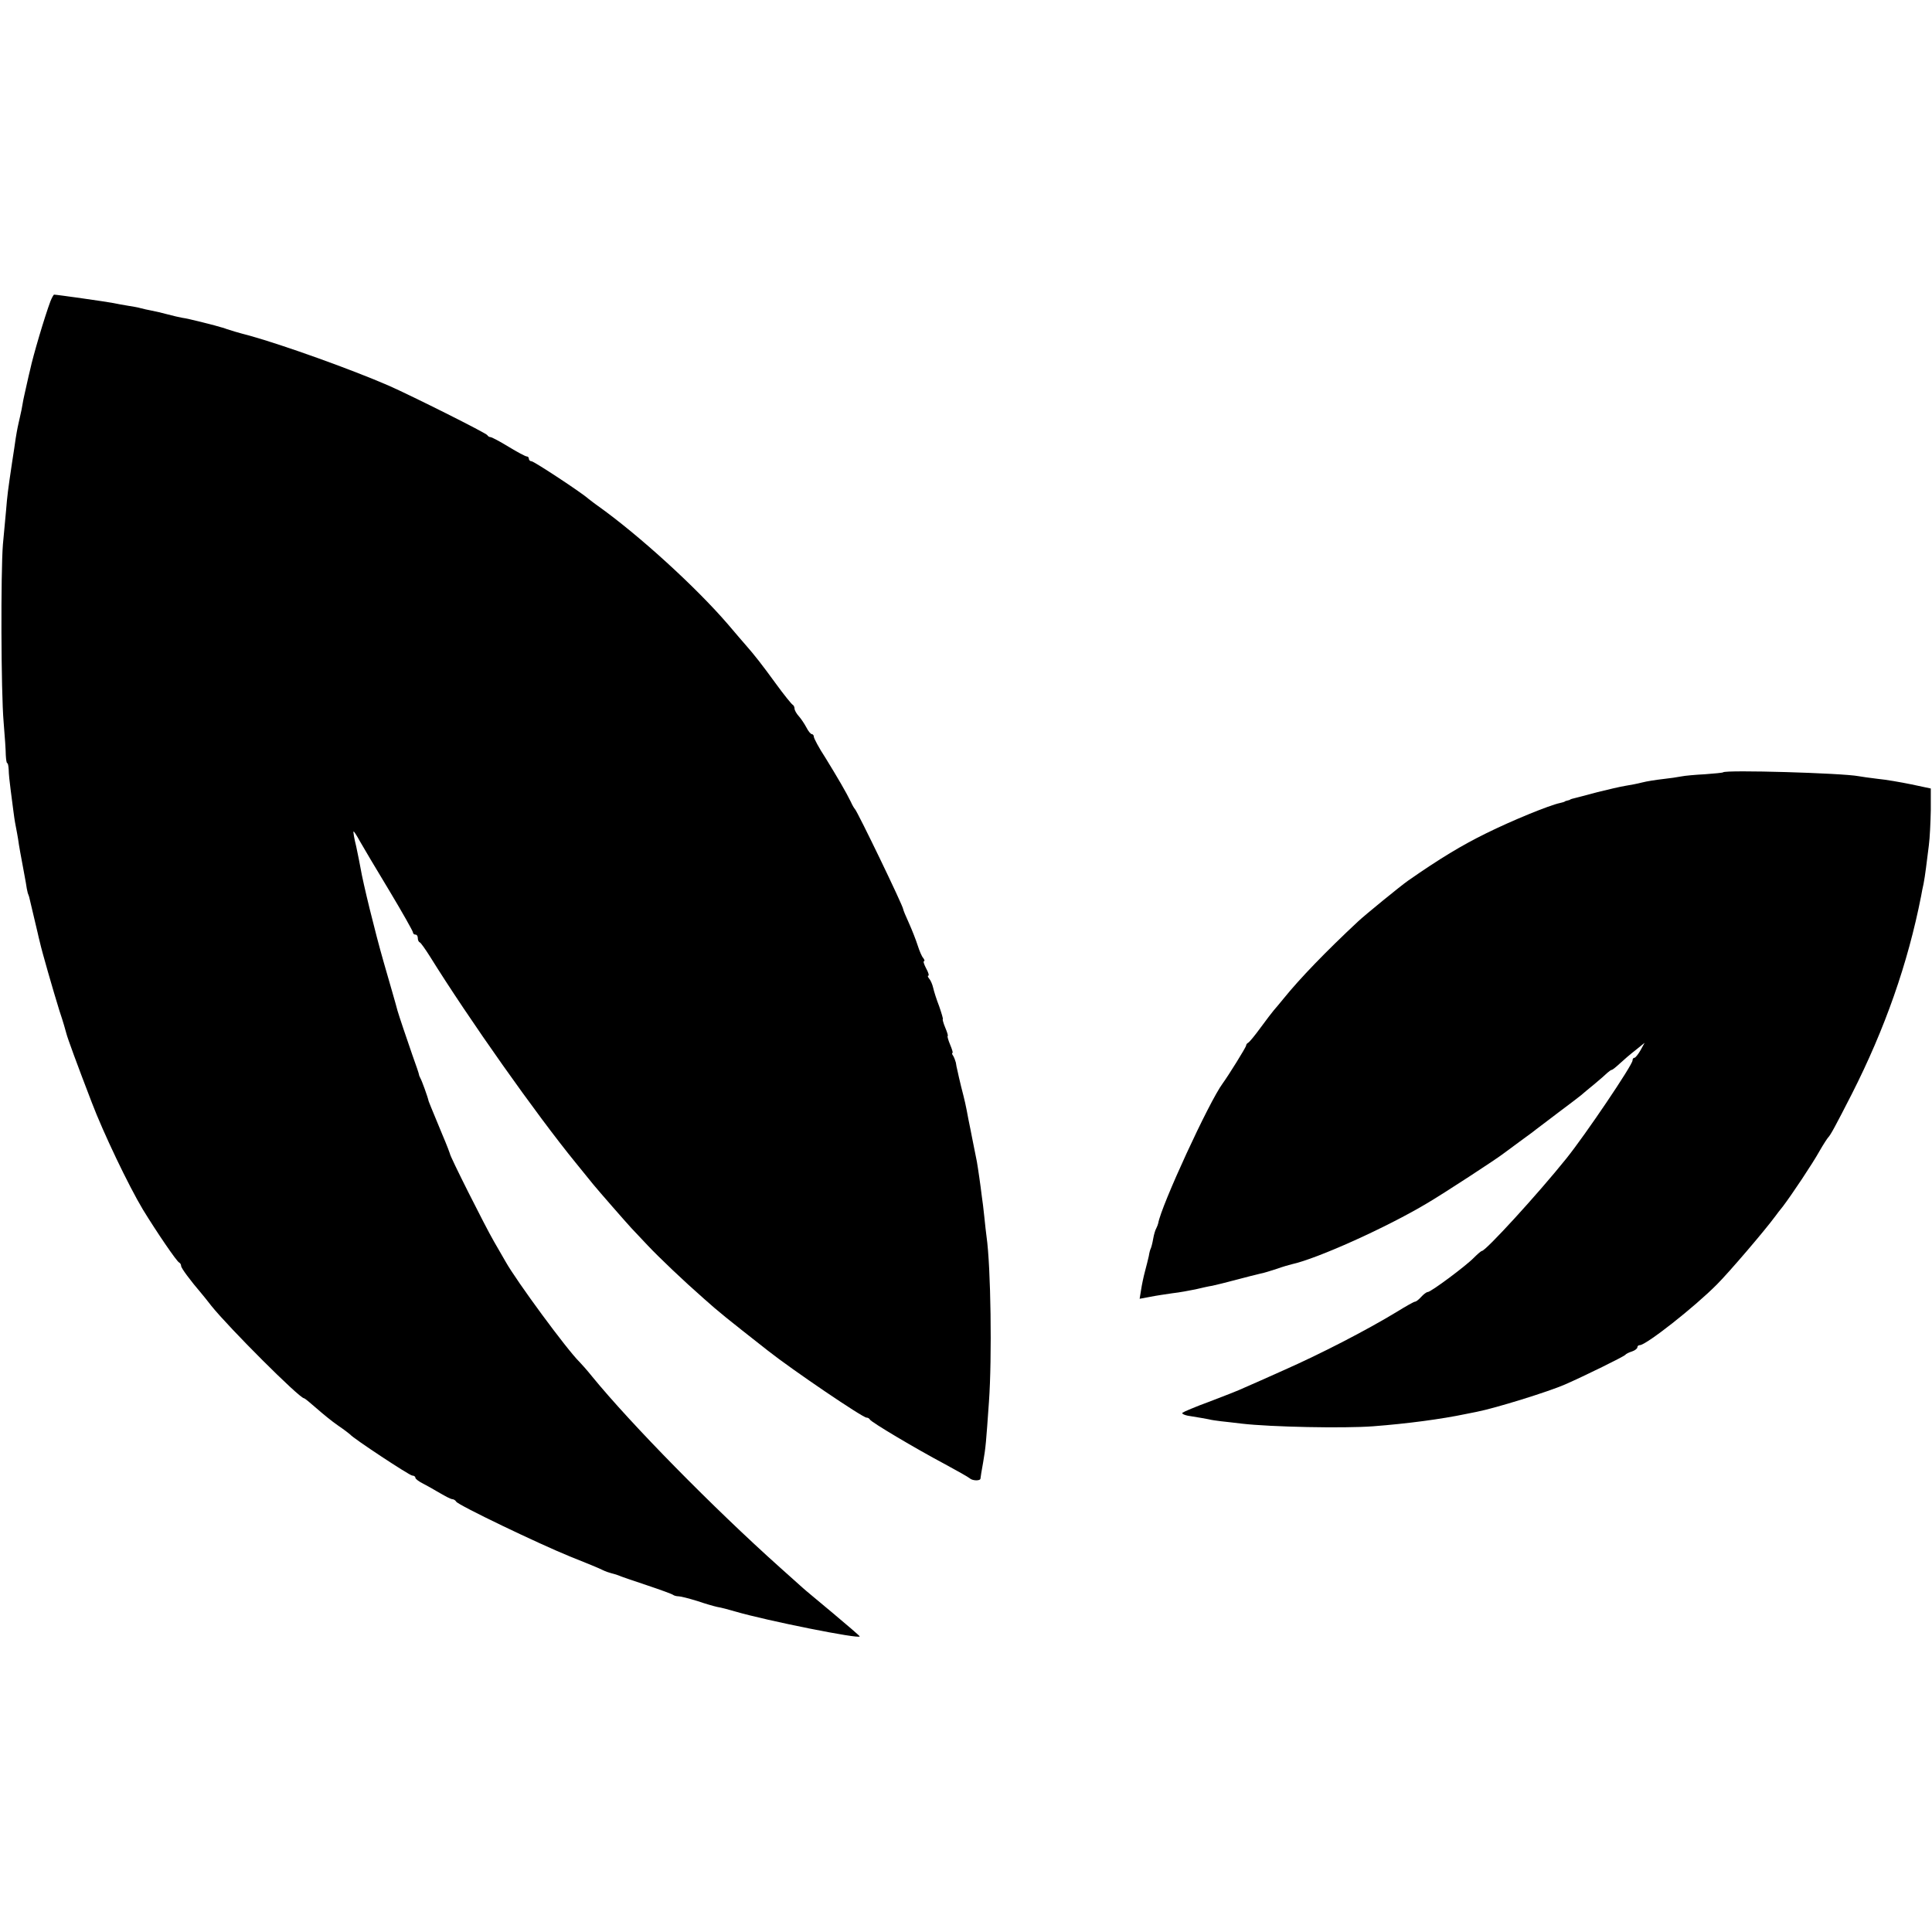 <?xml version="1.0" standalone="no"?>
<!DOCTYPE svg PUBLIC "-//W3C//DTD SVG 20010904//EN"
 "http://www.w3.org/TR/2001/REC-SVG-20010904/DTD/svg10.dtd">
<svg version="1.0" xmlns="http://www.w3.org/2000/svg"
 width="800pt" height="800pt" viewBox="0 0 800 800"
 preserveAspectRatio="xMidYMid meet">
<g transform="translate(0,800) scale(0.1,-0.1)"
fill="#000000" stroke="none">
<path d="M209 6753 c-24 -64 -72 -226 -84 -283 -2 -8 -9 -37 -15 -65 -6 -27
-14 -61 -16 -75 -2 -14 -7 -38 -11 -55 -4 -16 -8 -37 -10 -45 -2 -8 -5 -28 -8
-45 -2 -16 -9 -61 -15 -100 -17 -114 -20 -137 -25 -200 -3 -33 -9 -96 -13
-140 -9 -113 -8 -610 3 -735 5 -58 9 -120 9 -137 1 -18 3 -33 6 -33 3 0 5 -12
6 -27 0 -16 4 -53 8 -83 4 -30 9 -68 11 -85 2 -16 6 -46 10 -65 4 -19 8 -44
10 -55 3 -24 13 -78 21 -120 3 -16 8 -43 11 -60 2 -16 6 -36 8 -43 3 -7 5 -14
6 -17 9 -38 32 -134 35 -148 2 -9 6 -27 9 -38 8 -37 55 -200 81 -284 15 -44
27 -87 29 -95 4 -17 43 -124 105 -285 47 -124 152 -344 212 -444 57 -93 140
-215 150 -219 4 -2 8 -8 8 -14 0 -9 38 -60 85 -115 5 -6 24 -29 40 -50 73 -91
364 -382 384 -383 3 0 26 -19 51 -41 25 -22 65 -55 90 -72 25 -17 47 -34 50
-37 11 -15 246 -170 257 -170 7 0 13 -4 13 -9 0 -5 15 -16 33 -25 17 -9 41
-22 52 -29 43 -25 60 -34 69 -35 5 0 12 -5 15 -10 9 -15 343 -175 471 -227 63
-25 124 -50 135 -56 12 -6 27 -11 35 -13 8 -2 22 -6 30 -9 8 -4 61 -22 118
-41 57 -19 106 -37 109 -40 4 -3 14 -6 23 -6 9 0 43 -9 76 -19 32 -11 70 -22
84 -25 14 -2 48 -11 75 -19 130 -38 515 -115 515 -103 0 2 -51 46 -112 97 -62
52 -118 98 -124 104 -6 5 -49 44 -95 85 -276 247 -616 593 -777 790 -20 25
-44 52 -52 60 -53 52 -261 335 -306 415 -6 11 -28 49 -49 85 -36 62 -185 358
-182 363 0 1 -13 36 -31 78 -50 120 -55 134 -57 139 -4 19 -29 87 -34 95 -3 6
-6 12 -6 15 0 3 -12 39 -27 80 -25 72 -56 164 -62 185 -4 17 -36 127 -57 200
-37 129 -86 330 -96 390 -3 17 -11 57 -18 90 -8 32 -13 60 -11 62 1 2 13 -16
26 -40 13 -23 68 -116 122 -205 54 -90 98 -168 98 -173 0 -5 5 -9 10 -9 6 0
10 -6 10 -14 0 -8 3 -16 8 -18 4 -1 23 -28 42 -58 161 -259 440 -654 604 -855
31 -38 64 -79 73 -90 23 -28 134 -155 158 -181 11 -12 41 -43 66 -70 48 -51
151 -149 232 -220 65 -58 90 -78 267 -217 100 -79 392 -277 408 -277 6 0 12
-4 14 -8 4 -10 187 -119 313 -186 50 -27 94 -52 100 -57 11 -11 45 -12 45 -1
0 4 5 34 11 67 11 64 12 81 24 250 13 181 8 560 -10 685 -2 14 -6 50 -9 80 -3
30 -8 71 -11 90 -2 19 -7 53 -10 75 -3 23 -8 52 -10 65 -3 14 -7 36 -10 50 -3
14 -7 36 -10 50 -3 14 -9 48 -15 75 -11 60 -15 77 -30 135 -6 25 -13 54 -15
65 -3 11 -6 27 -7 35 -2 8 -7 21 -11 28 -5 6 -6 12 -3 12 3 0 -2 16 -10 35 -8
19 -12 35 -10 35 3 0 -2 16 -10 35 -8 19 -12 35 -10 35 2 0 -5 24 -15 53 -11
28 -22 63 -25 77 -3 13 -10 30 -16 37 -6 7 -8 13 -4 13 4 0 0 14 -9 30 -9 17
-13 30 -9 30 4 0 2 6 -3 13 -6 6 -16 30 -23 52 -7 22 -23 63 -36 92 -13 28
-24 55 -24 58 0 13 -189 404 -200 415 -3 3 -11 16 -17 30 -19 39 -54 99 -105
182 -27 41 -48 81 -48 87 0 6 -4 11 -8 11 -5 0 -15 12 -23 28 -8 15 -22 36
-31 46 -10 11 -18 25 -18 32 0 7 -4 14 -8 16 -4 2 -36 41 -70 88 -56 77 -88
118 -125 160 -7 8 -40 46 -72 84 -135 157 -372 372 -539 491 -16 11 -33 25
-40 30 -26 24 -225 155 -235 155 -6 0 -11 5 -11 10 0 6 -4 10 -9 10 -5 0 -39
18 -75 40 -36 22 -70 40 -75 40 -5 0 -11 4 -13 8 -3 8 -315 164 -408 205 -154
67 -436 168 -576 207 -43 11 -86 24 -94 27 -8 3 -19 7 -25 8 -5 2 -39 11 -75
20 -36 9 -74 18 -85 19 -11 2 -38 8 -60 14 -22 6 -52 13 -68 16 -15 3 -35 7
-45 10 -9 3 -33 7 -52 10 -19 3 -46 8 -60 11 -24 5 -235 35 -246 35 -2 0 -9
-12 -15 -27z"/>
<path d="M7135 4802 c-2 -2 -36 -5 -75 -8 -40 -2 -84 -6 -98 -9 -15 -3 -49 -8
-77 -11 -27 -3 -66 -9 -85 -14 -19 -5 -51 -11 -70 -14 -19 -3 -71 -15 -115
-26 -44 -12 -87 -23 -95 -25 -8 -2 -16 -4 -17 -5 -2 -2 -7 -4 -13 -5 -5 -1
-11 -3 -12 -5 -2 -1 -10 -3 -18 -5 -44 -9 -200 -73 -305 -125 -102 -50 -193
-105 -325 -197 -30 -21 -176 -140 -206 -168 -134 -125 -242 -237 -309 -320
-16 -20 -35 -42 -41 -49 -5 -6 -30 -38 -54 -71 -24 -33 -47 -61 -52 -63 -4 -2
-8 -7 -8 -11 0 -7 -73 -124 -97 -157 -56 -75 -255 -507 -267 -579 -1 -5 -5
-15 -8 -21 -4 -6 -10 -26 -13 -44 -3 -18 -8 -36 -10 -40 -2 -3 -6 -17 -8 -31
-3 -13 -10 -42 -16 -64 -6 -22 -13 -56 -16 -76 l-6 -37 43 8 c24 5 66 11 93
15 28 3 70 11 95 16 25 6 56 13 70 15 14 3 59 14 100 25 41 11 85 22 98 25 13
2 44 12 69 20 25 9 53 17 62 19 105 23 392 152 561 253 68 40 290 185 315 205
6 4 35 26 65 48 30 22 62 45 70 52 9 7 52 39 95 72 44 33 85 64 92 70 6 5 30
26 54 45 23 19 48 41 55 48 7 6 15 12 18 12 3 0 18 12 33 26 15 14 45 40 66
56 l37 30 -17 -31 c-10 -17 -21 -31 -25 -31 -5 0 -8 -5 -8 -11 0 -19 -196
-309 -274 -406 -118 -147 -334 -383 -350 -383 -3 0 -18 -13 -33 -28 -33 -34
-178 -142 -191 -142 -5 0 -17 -9 -27 -20 -10 -11 -21 -20 -26 -20 -4 0 -38
-19 -75 -42 -127 -77 -315 -174 -469 -242 -60 -27 -132 -59 -160 -71 -27 -13
-95 -39 -150 -60 -55 -20 -104 -41 -109 -45 -4 -5 14 -12 40 -15 27 -4 58 -10
69 -12 11 -3 34 -6 50 -8 17 -2 56 -6 87 -10 121 -14 422 -20 543 -11 144 11
285 30 385 51 14 3 34 7 45 9 77 15 296 83 365 113 82 36 245 116 250 123 3 4
15 10 28 14 12 4 22 12 22 17 0 5 4 9 10 9 26 0 227 158 320 252 49 49 198
223 242 283 4 6 18 24 31 40 37 49 122 176 152 230 16 28 32 52 35 55 10 10
30 47 98 180 137 270 232 540 287 820 2 14 7 36 10 50 3 14 7 43 10 65 3 22 8
65 12 95 4 30 7 95 8 145 l0 90 -80 17 c-44 9 -107 20 -140 23 -33 4 -69 9
-79 11 -68 13 -550 27 -561 16z"/>
</g>
</svg>

